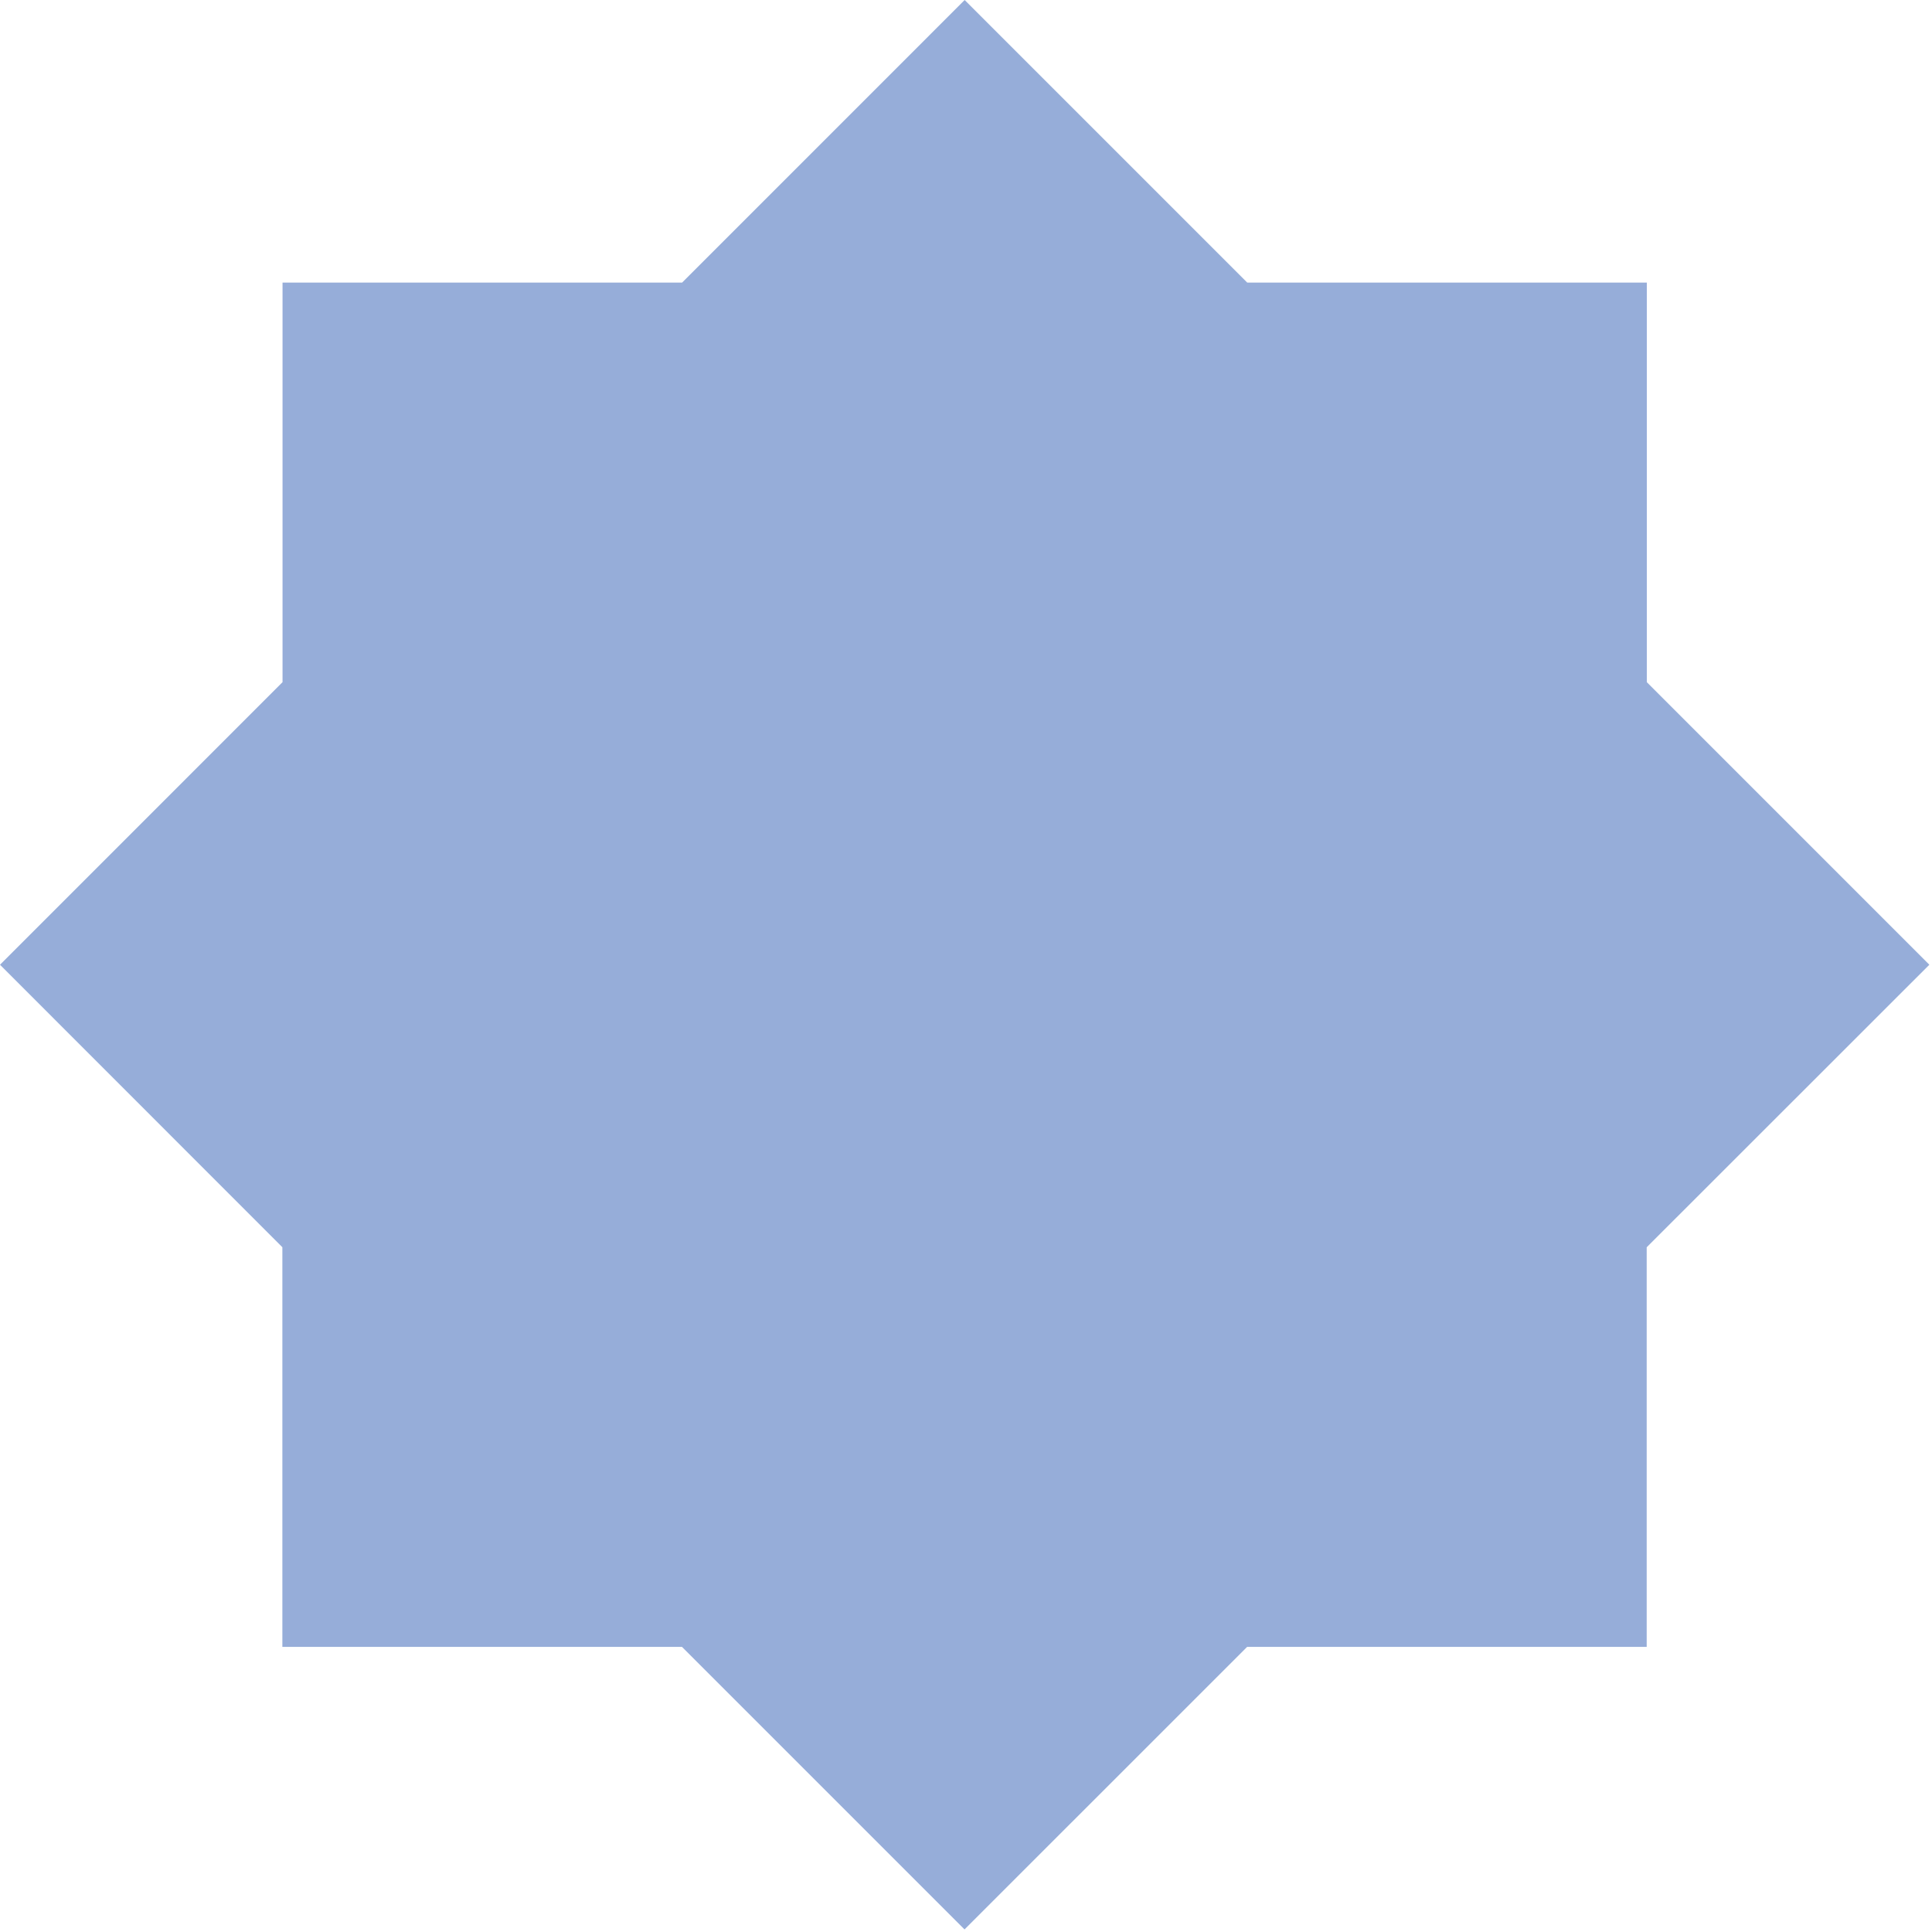 <svg width="46" height="46" viewBox="0 0 46 46" fill="none" xmlns="http://www.w3.org/2000/svg">
<path d="M39.207 29.697V39.212H29.693L22.965 45.939L16.238 39.212H6.723V29.696L0 22.97L6.727 16.242V6.728H16.241L22.968 0L29.696 6.728H39.21V16.242L45.937 22.97L39.207 29.697Z" fill="#96ADD9"/>
</svg>
